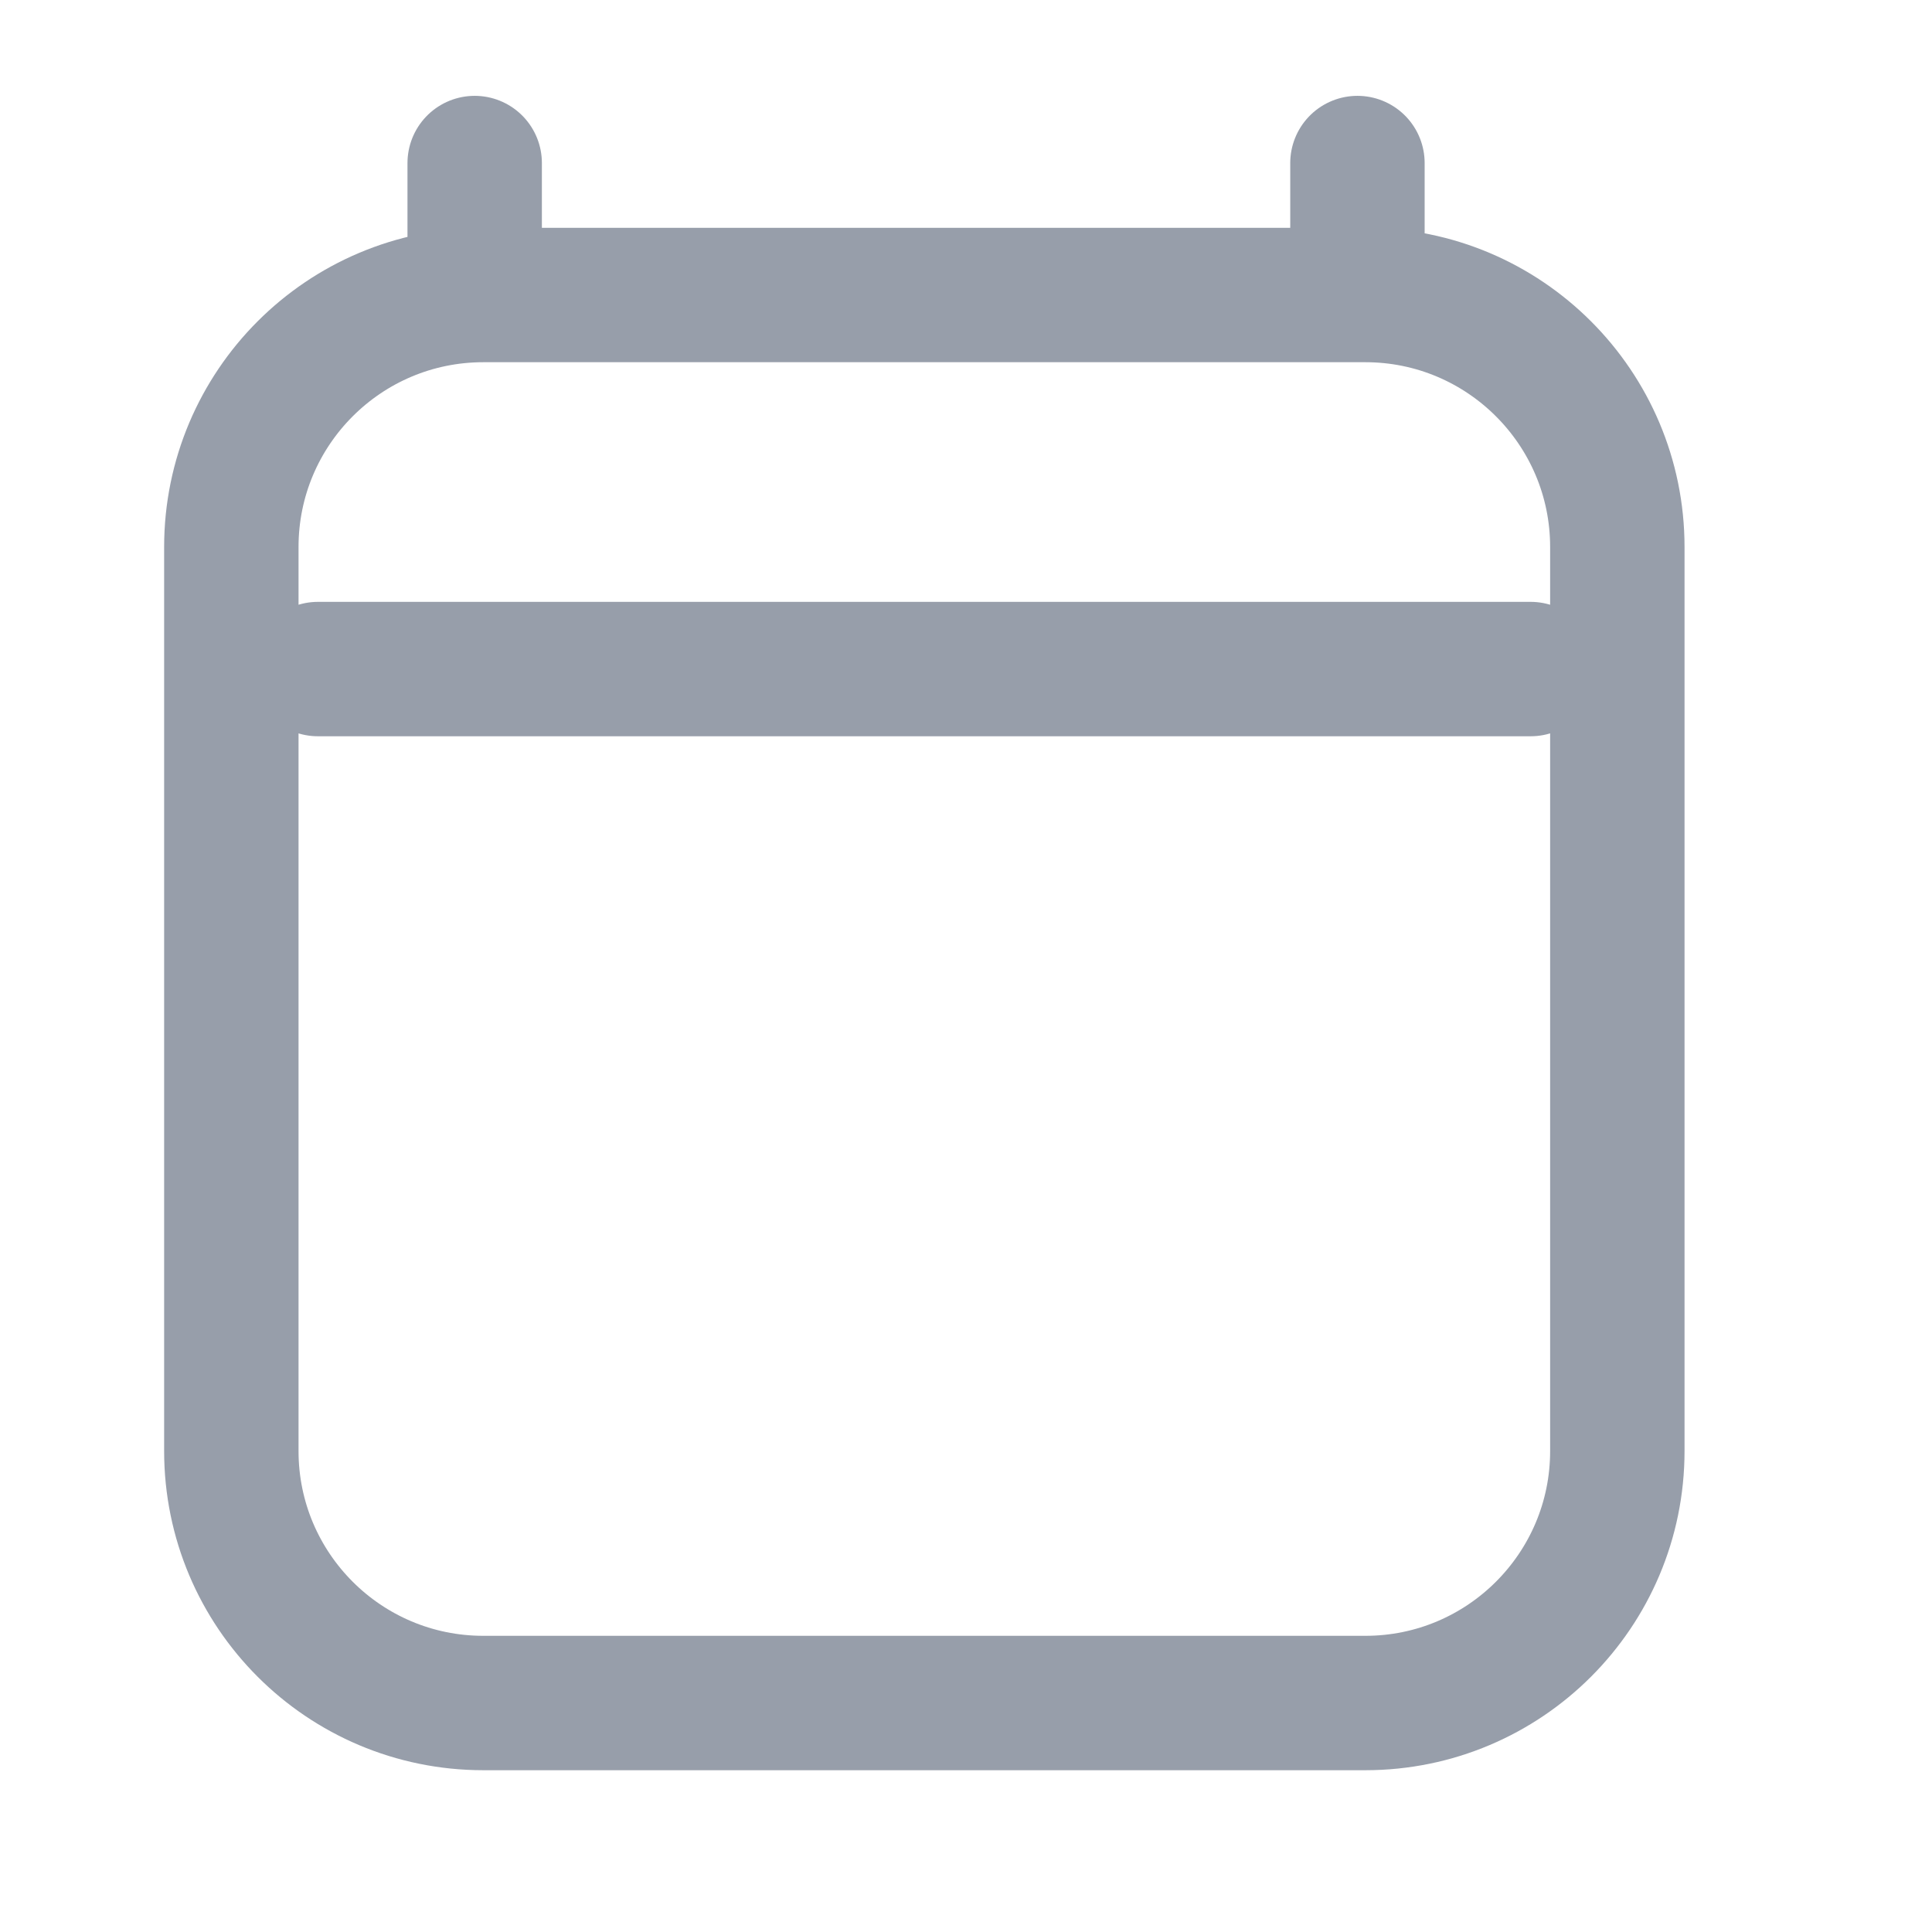 <svg width="23" height="23" viewBox="0 0 23 23" fill="none" xmlns="http://www.w3.org/2000/svg">
<path d="M3.785 7.965H18.222M5.651 1.941V3.513M16.16 1.941V3.512M19.254 6.512L19.254 17.274C19.254 18.931 17.91 20.274 16.254 20.274H5.754C4.097 20.274 2.754 18.931 2.754 17.274V6.512C2.754 4.856 4.097 3.512 5.754 3.512H16.254C17.91 3.512 19.254 4.856 19.254 6.512Z" stroke="#979EAA" stroke-width="1.6" stroke-linecap="round" stroke-linejoin="round"/>
</svg>
